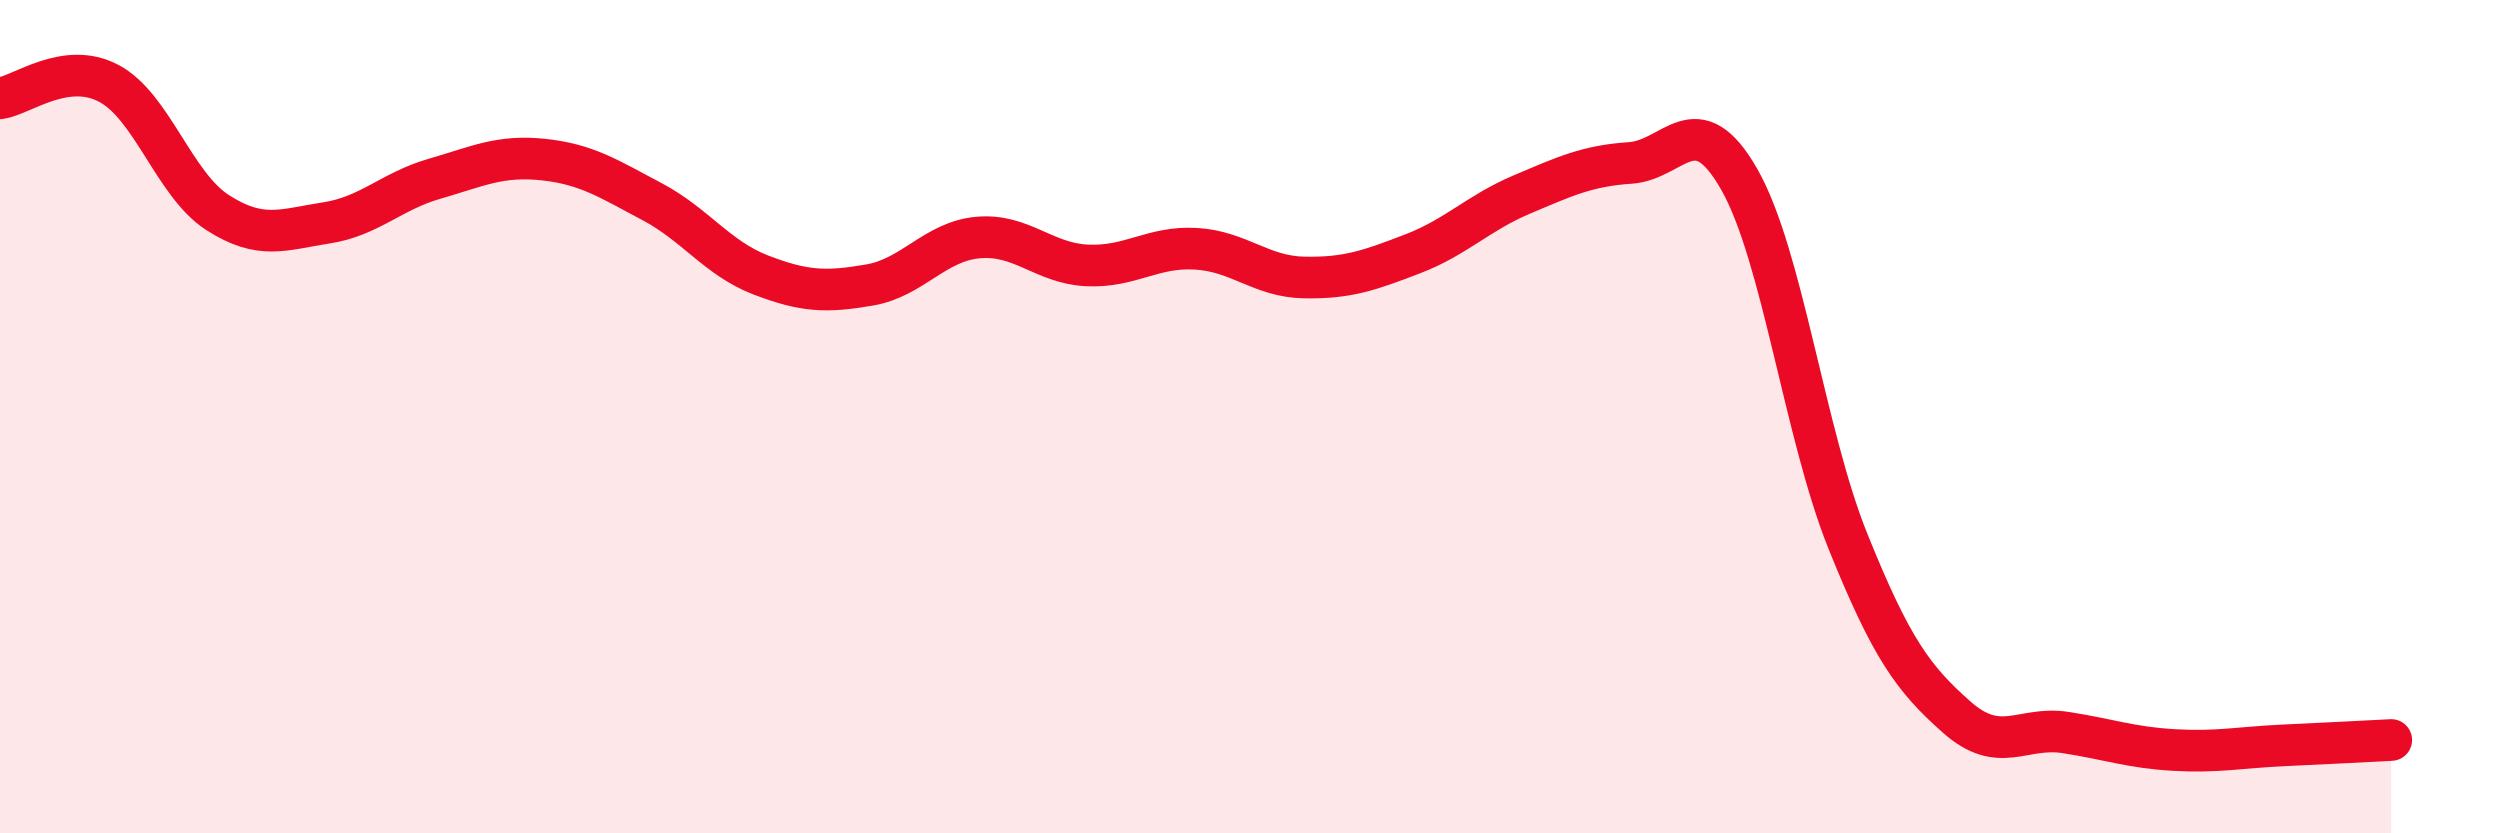 
    <svg width="60" height="20" viewBox="0 0 60 20" xmlns="http://www.w3.org/2000/svg">
      <path
        d="M 0,2.36 C 0.52,2.29 1.57,1.45 2.61,2 C 3.65,2.55 4.18,4.43 5.22,5.1 C 6.26,5.77 6.79,5.51 7.83,5.35 C 8.87,5.19 9.39,4.59 10.43,4.29 C 11.47,3.99 12,3.72 13.04,3.83 C 14.08,3.94 14.61,4.29 15.65,4.84 C 16.69,5.39 17.22,6.2 18.26,6.6 C 19.3,7 19.83,7.02 20.87,6.84 C 21.91,6.66 22.44,5.79 23.48,5.7 C 24.52,5.61 25.05,6.32 26.09,6.37 C 27.13,6.42 27.66,5.91 28.7,5.97 C 29.74,6.03 30.26,6.64 31.3,6.66 C 32.34,6.68 32.87,6.49 33.91,6.09 C 34.95,5.69 35.48,5.11 36.52,4.67 C 37.56,4.23 38.09,3.98 39.13,3.91 C 40.17,3.84 40.7,2.48 41.74,4.3 C 42.78,6.12 43.31,10.41 44.35,12.99 C 45.39,15.57 45.92,16.29 46.96,17.21 C 48,18.13 48.53,17.42 49.57,17.58 C 50.61,17.74 51.13,17.94 52.17,18 C 53.21,18.06 53.74,17.94 54.78,17.89 C 55.82,17.84 56.87,17.79 57.39,17.76L57.39 20L0 20Z"
        fill="#EB0A25"
        opacity="0.1"
        stroke-linecap="round"
        stroke-linejoin="round"
      />
      <path
        d="M 0,2.36 C 0.52,2.29 1.57,1.45 2.61,2 C 3.65,2.55 4.18,4.43 5.22,5.1 C 6.26,5.77 6.79,5.51 7.83,5.35 C 8.87,5.19 9.39,4.59 10.43,4.29 C 11.47,3.99 12,3.72 13.04,3.83 C 14.08,3.94 14.61,4.29 15.65,4.84 C 16.69,5.39 17.22,6.2 18.26,6.6 C 19.3,7 19.83,7.02 20.87,6.84 C 21.91,6.66 22.44,5.79 23.48,5.7 C 24.52,5.61 25.05,6.32 26.09,6.37 C 27.13,6.42 27.66,5.91 28.7,5.97 C 29.74,6.03 30.26,6.64 31.3,6.66 C 32.34,6.68 32.87,6.49 33.91,6.09 C 34.95,5.69 35.48,5.11 36.52,4.67 C 37.56,4.23 38.09,3.98 39.13,3.91 C 40.17,3.84 40.7,2.48 41.74,4.3 C 42.78,6.12 43.31,10.41 44.35,12.99 C 45.39,15.57 45.92,16.29 46.96,17.21 C 48,18.13 48.53,17.42 49.57,17.58 C 50.61,17.74 51.13,17.94 52.17,18 C 53.21,18.06 53.74,17.94 54.78,17.89 C 55.82,17.84 56.87,17.79 57.39,17.76"
        stroke="#EB0A25"
        stroke-width="1"
        fill="none"
        stroke-linecap="round"
        stroke-linejoin="round"
      />
    </svg>
  